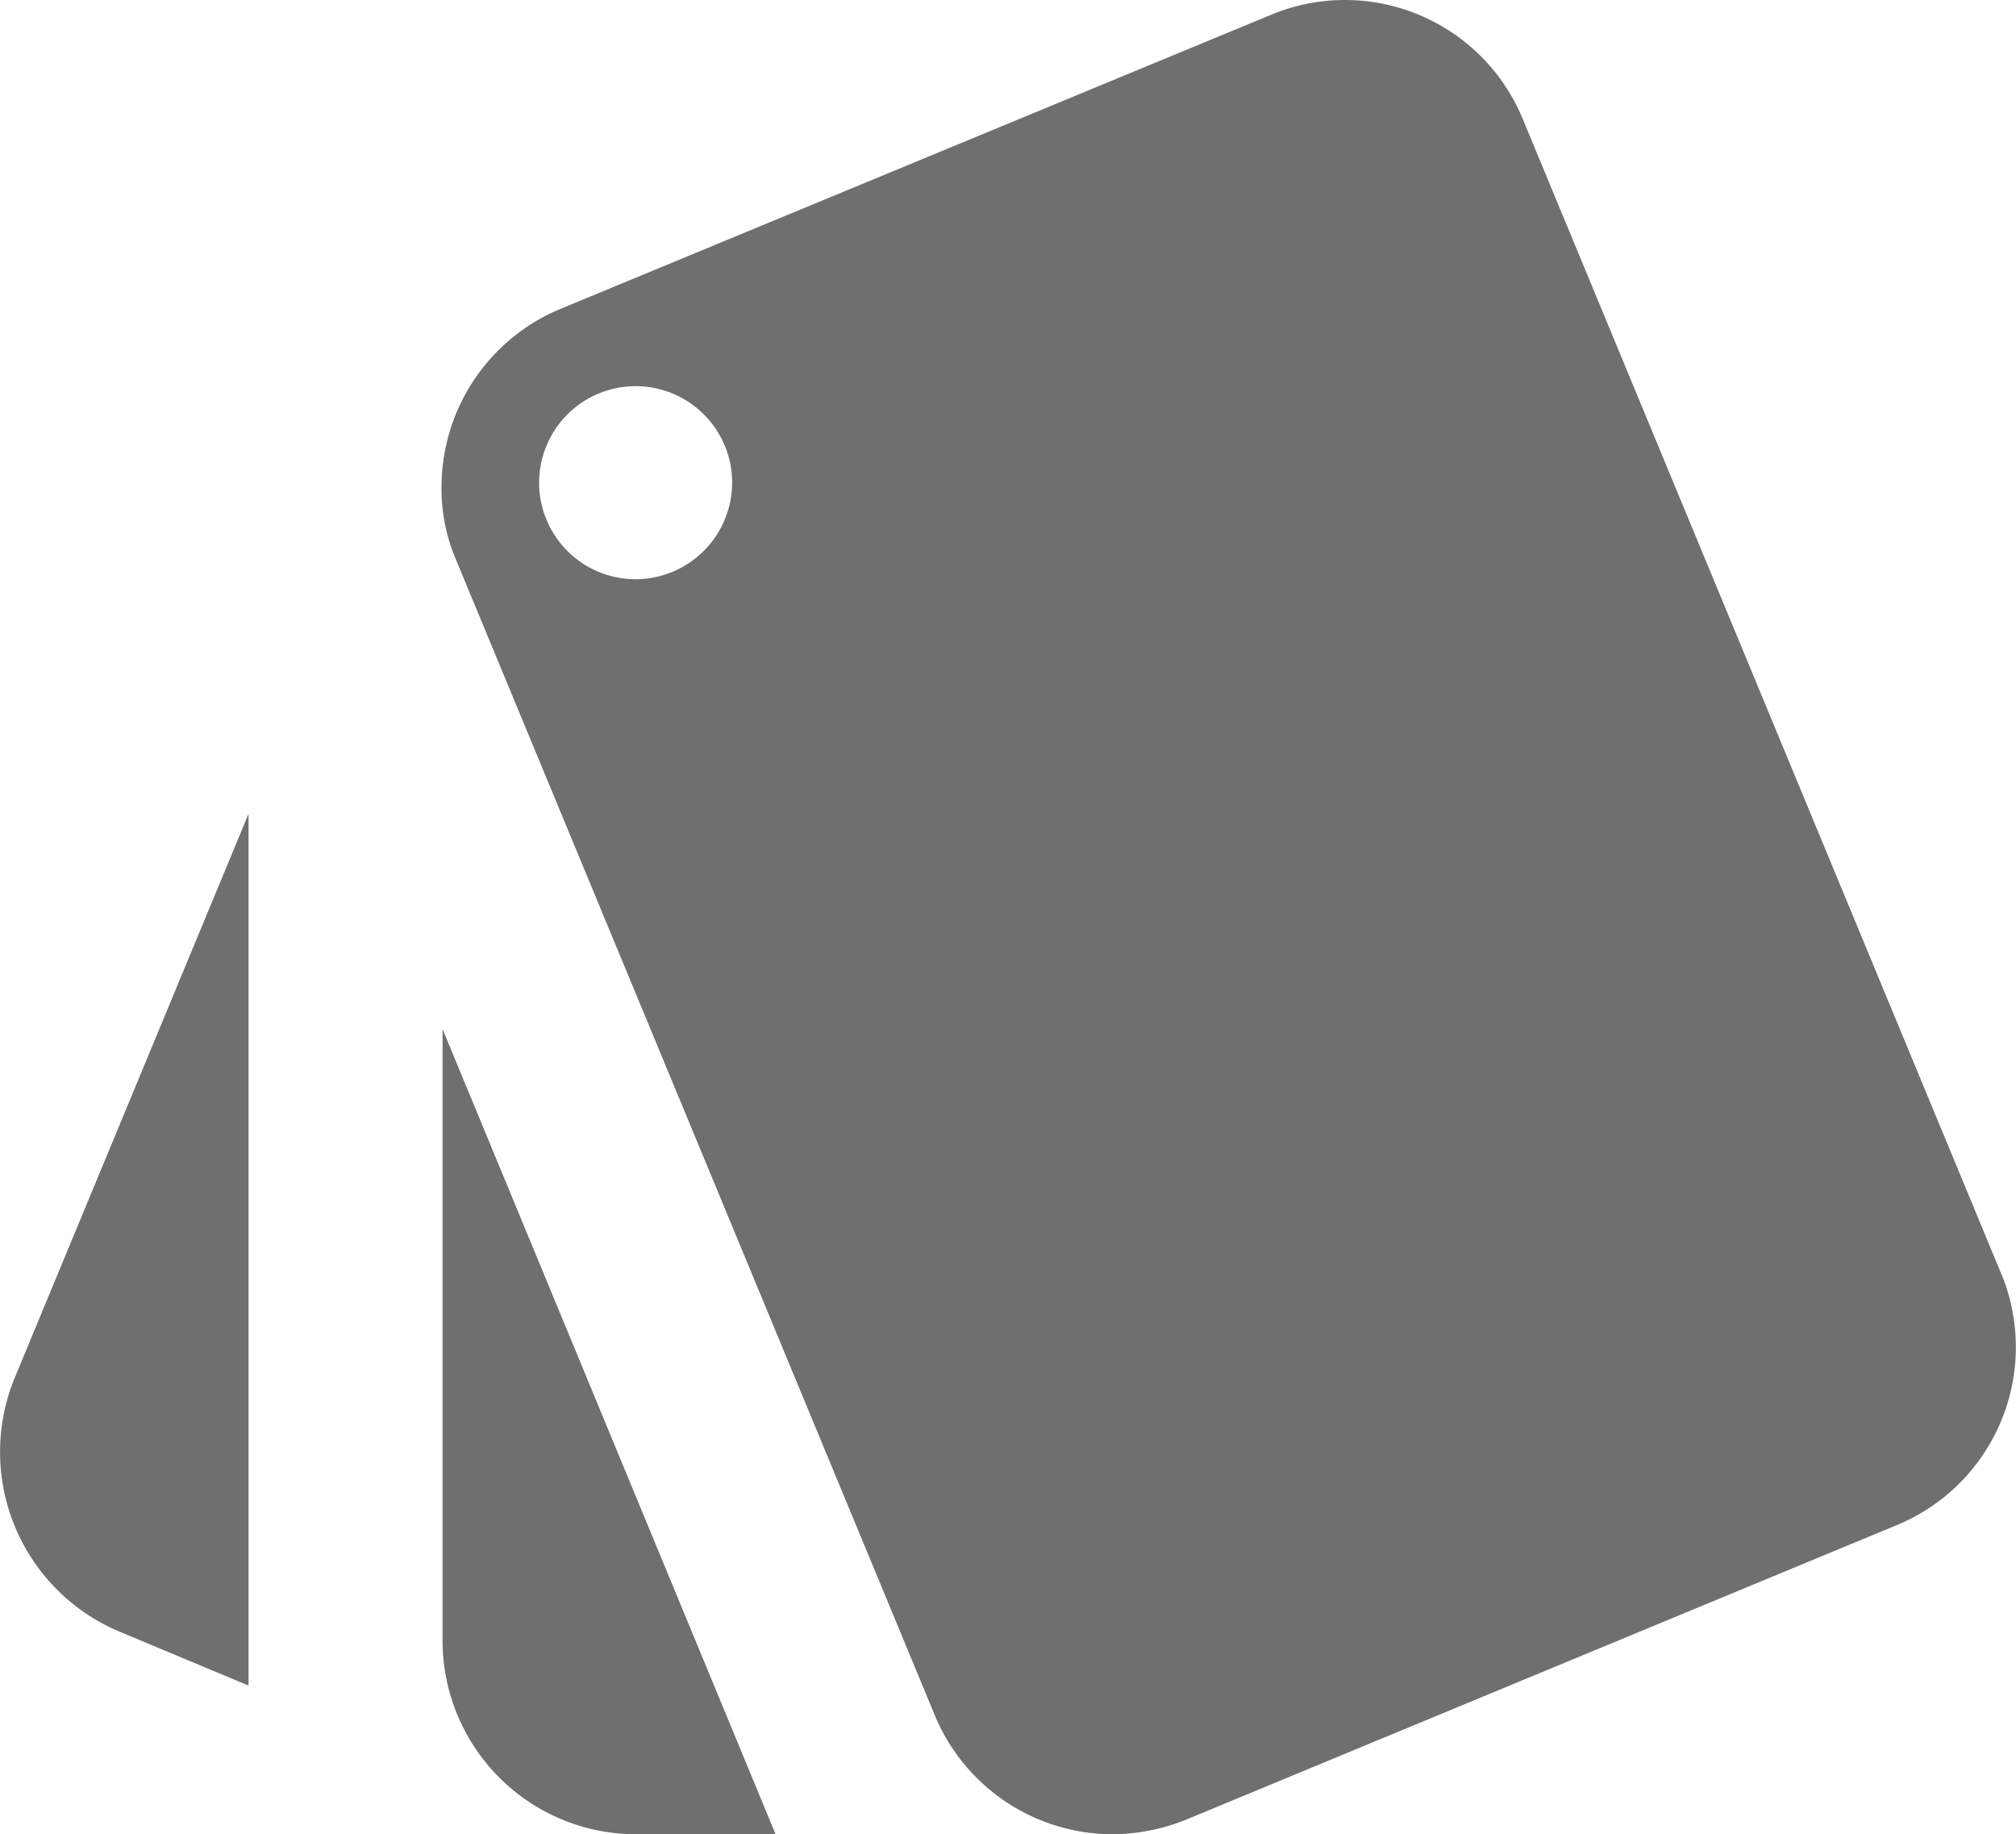 <svg xmlns="http://www.w3.org/2000/svg" width="64" height="58.223" viewBox="0 0 64 58.223"><defs><style>.a{fill:#333;opacity:0.7;mix-blend-mode:multiply;isolation:isolate;}</style></defs><path class="a" d="M5.079,54.537l4.106,1.716V28.582L1.739,46.54A6.187,6.187,0,0,0,5.079,54.537ZM64.834,43.2l-15.2-36.68A6.106,6.106,0,0,0,41.668,3.21L19.083,12.556a6.125,6.125,0,0,0-3.769,5.516,5.717,5.717,0,0,0,.46,2.451l15.2,36.68a6.121,6.121,0,0,0,5.608,3.769,6.339,6.339,0,0,0,2.36-.46l22.554-9.346a6.111,6.111,0,0,0,3.34-7.967ZM21.474,21.136a3.064,3.064,0,1,1,3.064-3.064A3.073,3.073,0,0,1,21.474,21.136ZM15.345,54.844a6.147,6.147,0,0,0,6.129,6.129h4.443L15.345,35.416Z" transform="translate(-1.295 -2.75)"/></svg>